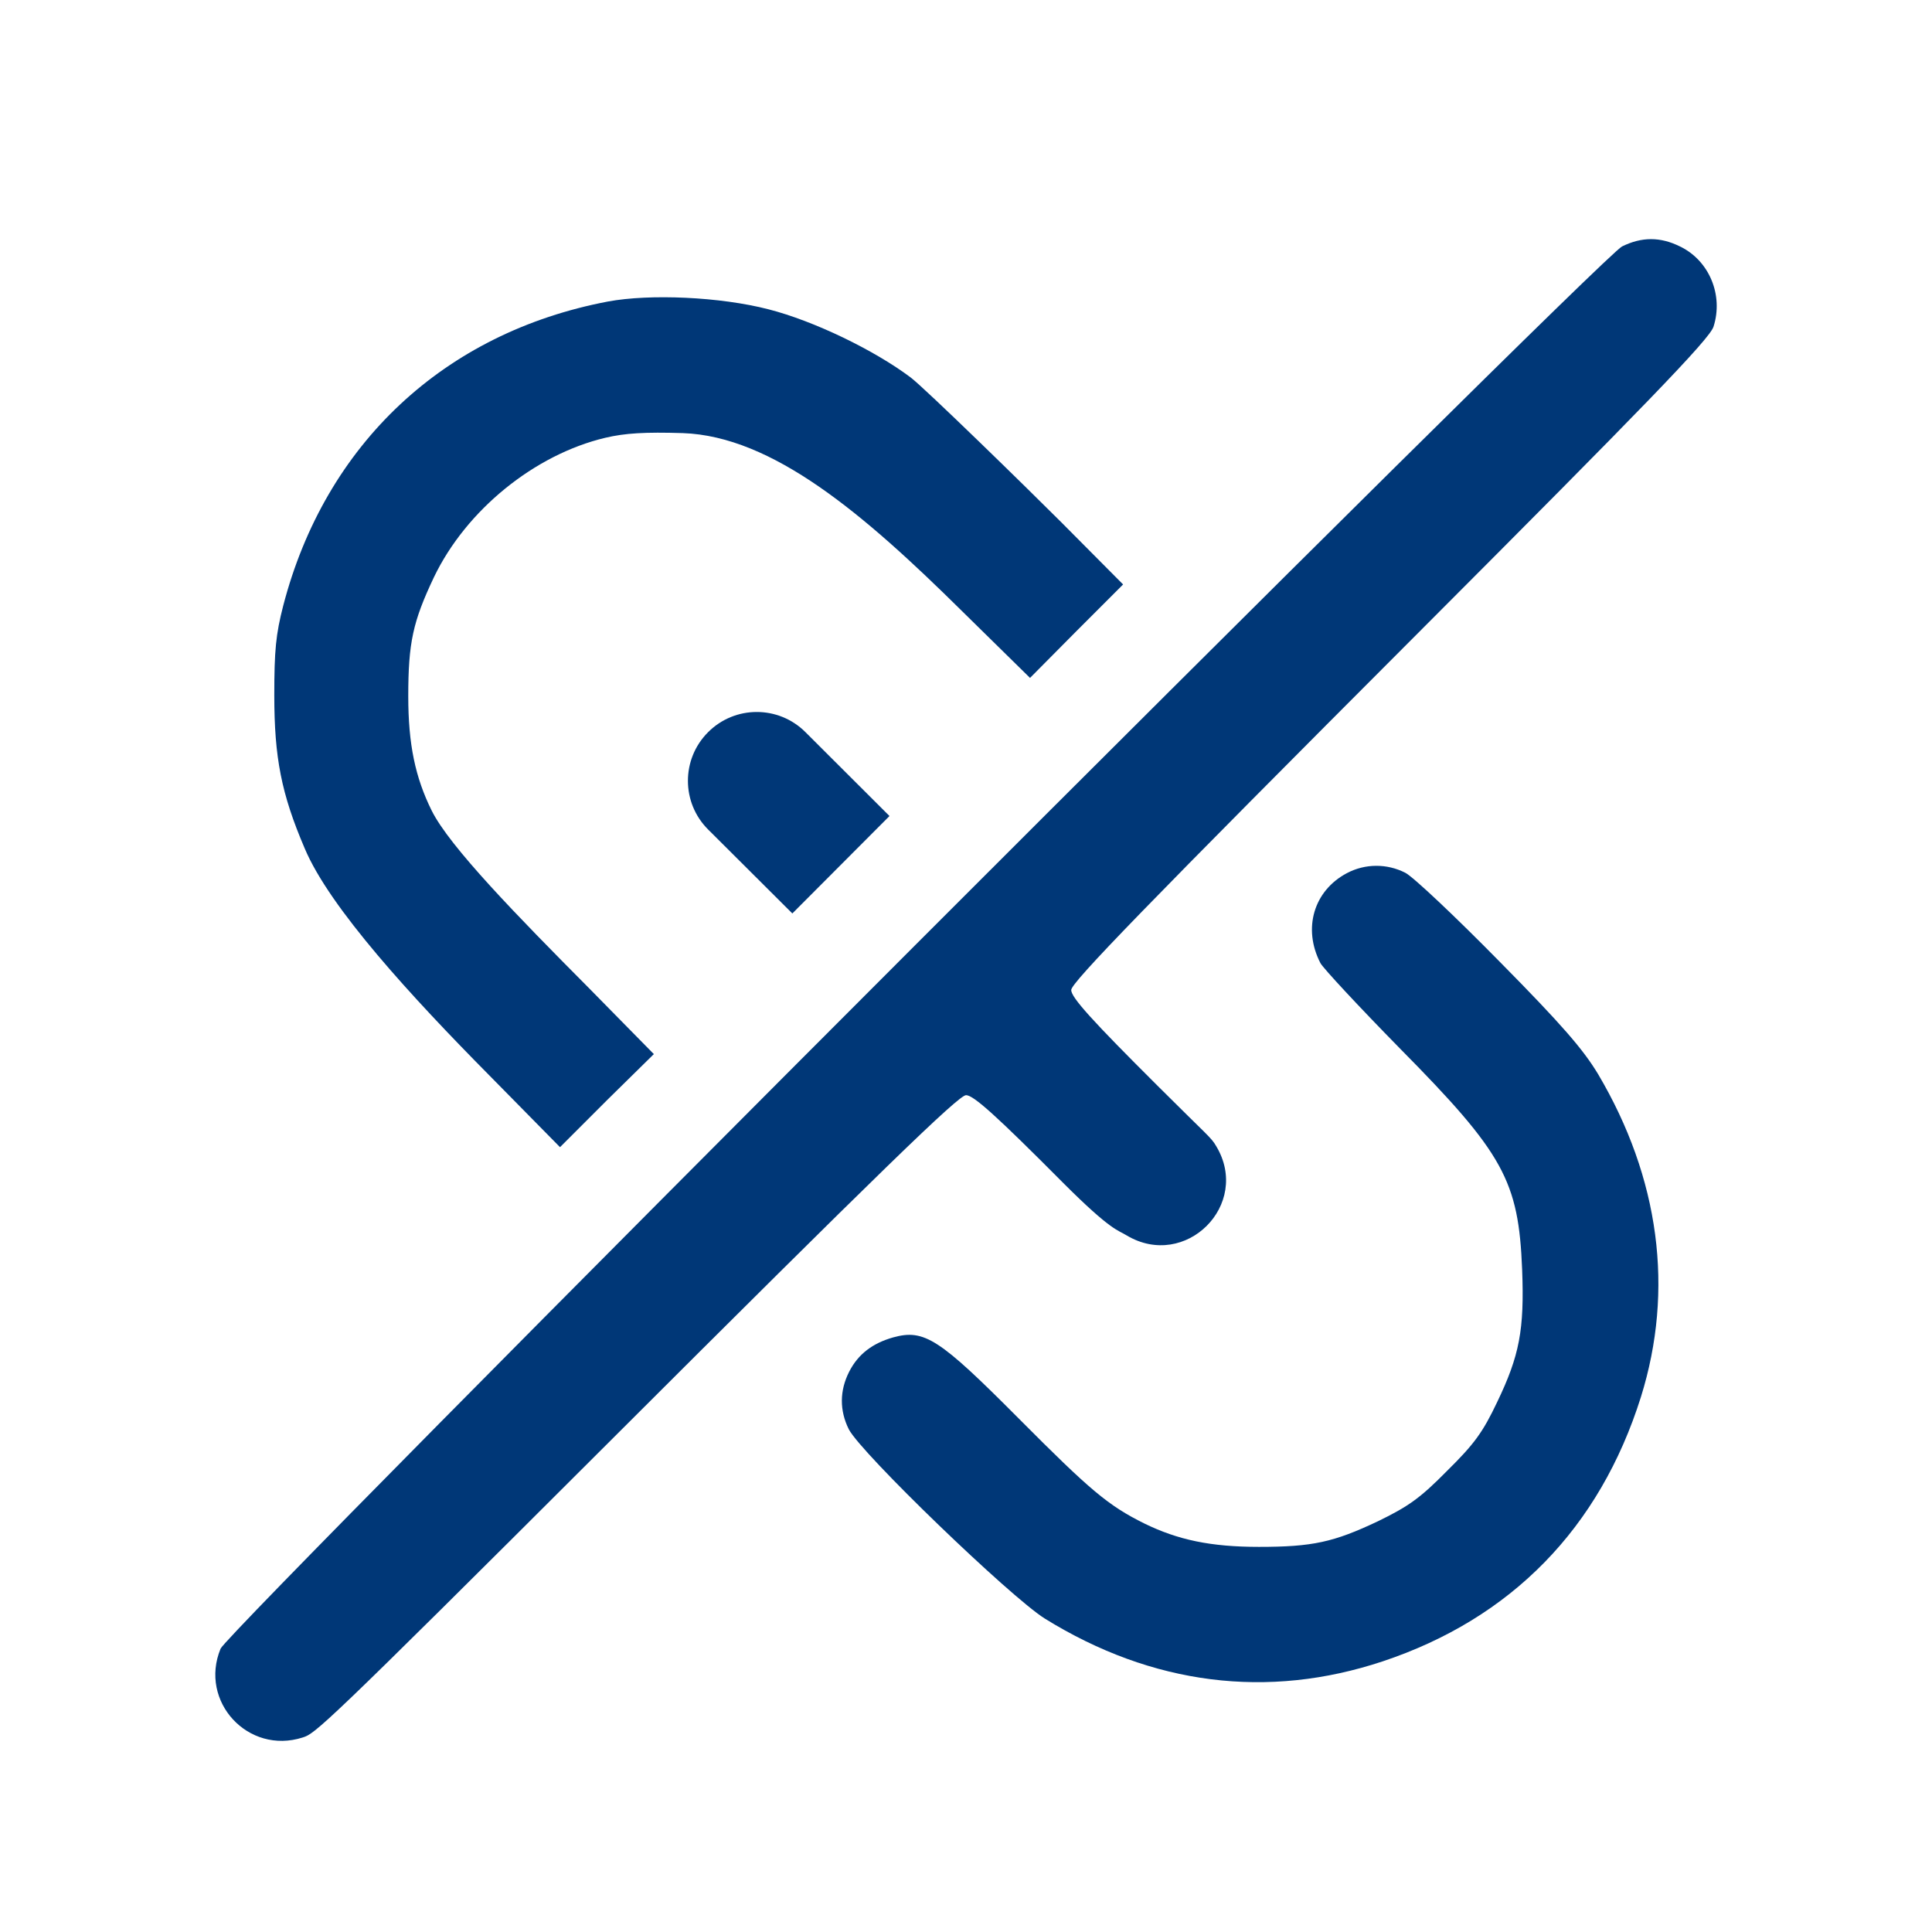 <svg width="35" height="35" viewBox="0 0 35 35" fill="none" xmlns="http://www.w3.org/2000/svg">
<path d="M29.384 4.465C28.975 4.669 4.144 29.514 3.996 29.867C3.601 30.826 4.497 31.793 5.484 31.476C5.71 31.405 5.819 31.332 10.976 26.182C15.992 21.173 17.367 19.84 17.501 19.84C17.635 19.84 18.044 20.206 19.265 21.434C20.14 22.309 20.256 22.283 20.411 22.381C21.476 23.016 22.669 21.824 22.034 20.766C21.942 20.604 21.875 20.573 21 19.699C19.773 18.478 19.406 18.069 19.406 17.935C19.406 17.801 20.739 16.425 25.748 11.409C29.765 7.385 30.971 6.144 31.042 5.918C31.225 5.347 30.964 4.719 30.435 4.465C30.076 4.288 29.744 4.288 29.384 4.465Z" fill="#003777"/>
<path d="M11.015 5.462C8.045 6.026 5.893 8.044 5.131 10.972C4.997 11.493 4.969 11.783 4.969 12.594C4.969 13.723 5.096 14.379 5.519 15.367C5.971 16.446 7.471 18.073 8.86 19.477L10.145 20.782L10.991 19.936L11.845 19.096L10.659 17.89C9.383 16.606 8.143 15.338 7.819 14.682C7.523 14.083 7.396 13.483 7.396 12.615C7.396 11.642 7.48 11.261 7.861 10.457C8.447 9.236 9.688 8.234 10.965 7.931C11.325 7.846 11.685 7.825 12.369 7.846C13.999 7.903 15.647 9.311 17.418 11.061L18.66 12.281L19.499 11.435L20.346 10.588L19.217 9.452C18.596 8.831 16.75 7.028 16.496 6.837C15.84 6.344 14.747 5.814 13.921 5.603C13.046 5.377 11.777 5.321 11.015 5.462Z" fill="#003777"/>
<path d="M24.4 15.818C23.8 16.136 23.596 16.82 23.921 17.448C23.97 17.54 24.619 18.238 25.36 18.993C27.243 20.898 27.511 21.392 27.575 23C27.617 24.094 27.526 24.559 27.123 25.399C26.862 25.949 26.707 26.161 26.213 26.648C25.727 27.141 25.515 27.29 24.965 27.558C24.16 27.939 23.779 28.023 22.806 28.023C21.931 28.023 21.338 27.896 20.732 27.6C20.076 27.275 19.751 27 18.453 25.695C17.014 24.249 16.746 24.073 16.181 24.228C15.807 24.334 15.546 24.531 15.384 24.849C15.208 25.194 15.208 25.554 15.377 25.893C15.603 26.33 18.298 28.926 18.926 29.321C20.873 30.528 22.968 30.789 25.049 30.097C27.377 29.321 28.979 27.685 29.727 25.307C30.333 23.367 30.065 21.342 28.951 19.459C28.683 19.014 28.302 18.57 27.166 17.42C26.369 16.609 25.599 15.882 25.458 15.811C25.127 15.642 24.732 15.642 24.4 15.818Z" fill="#003777"/>
<path d="M12.829 15.028C12.341 14.542 12.34 13.752 12.827 13.265C13.313 12.777 14.102 12.776 14.59 13.262L16.114 14.783L14.354 16.548L12.829 15.028Z" fill="#003777"/>
</svg>
